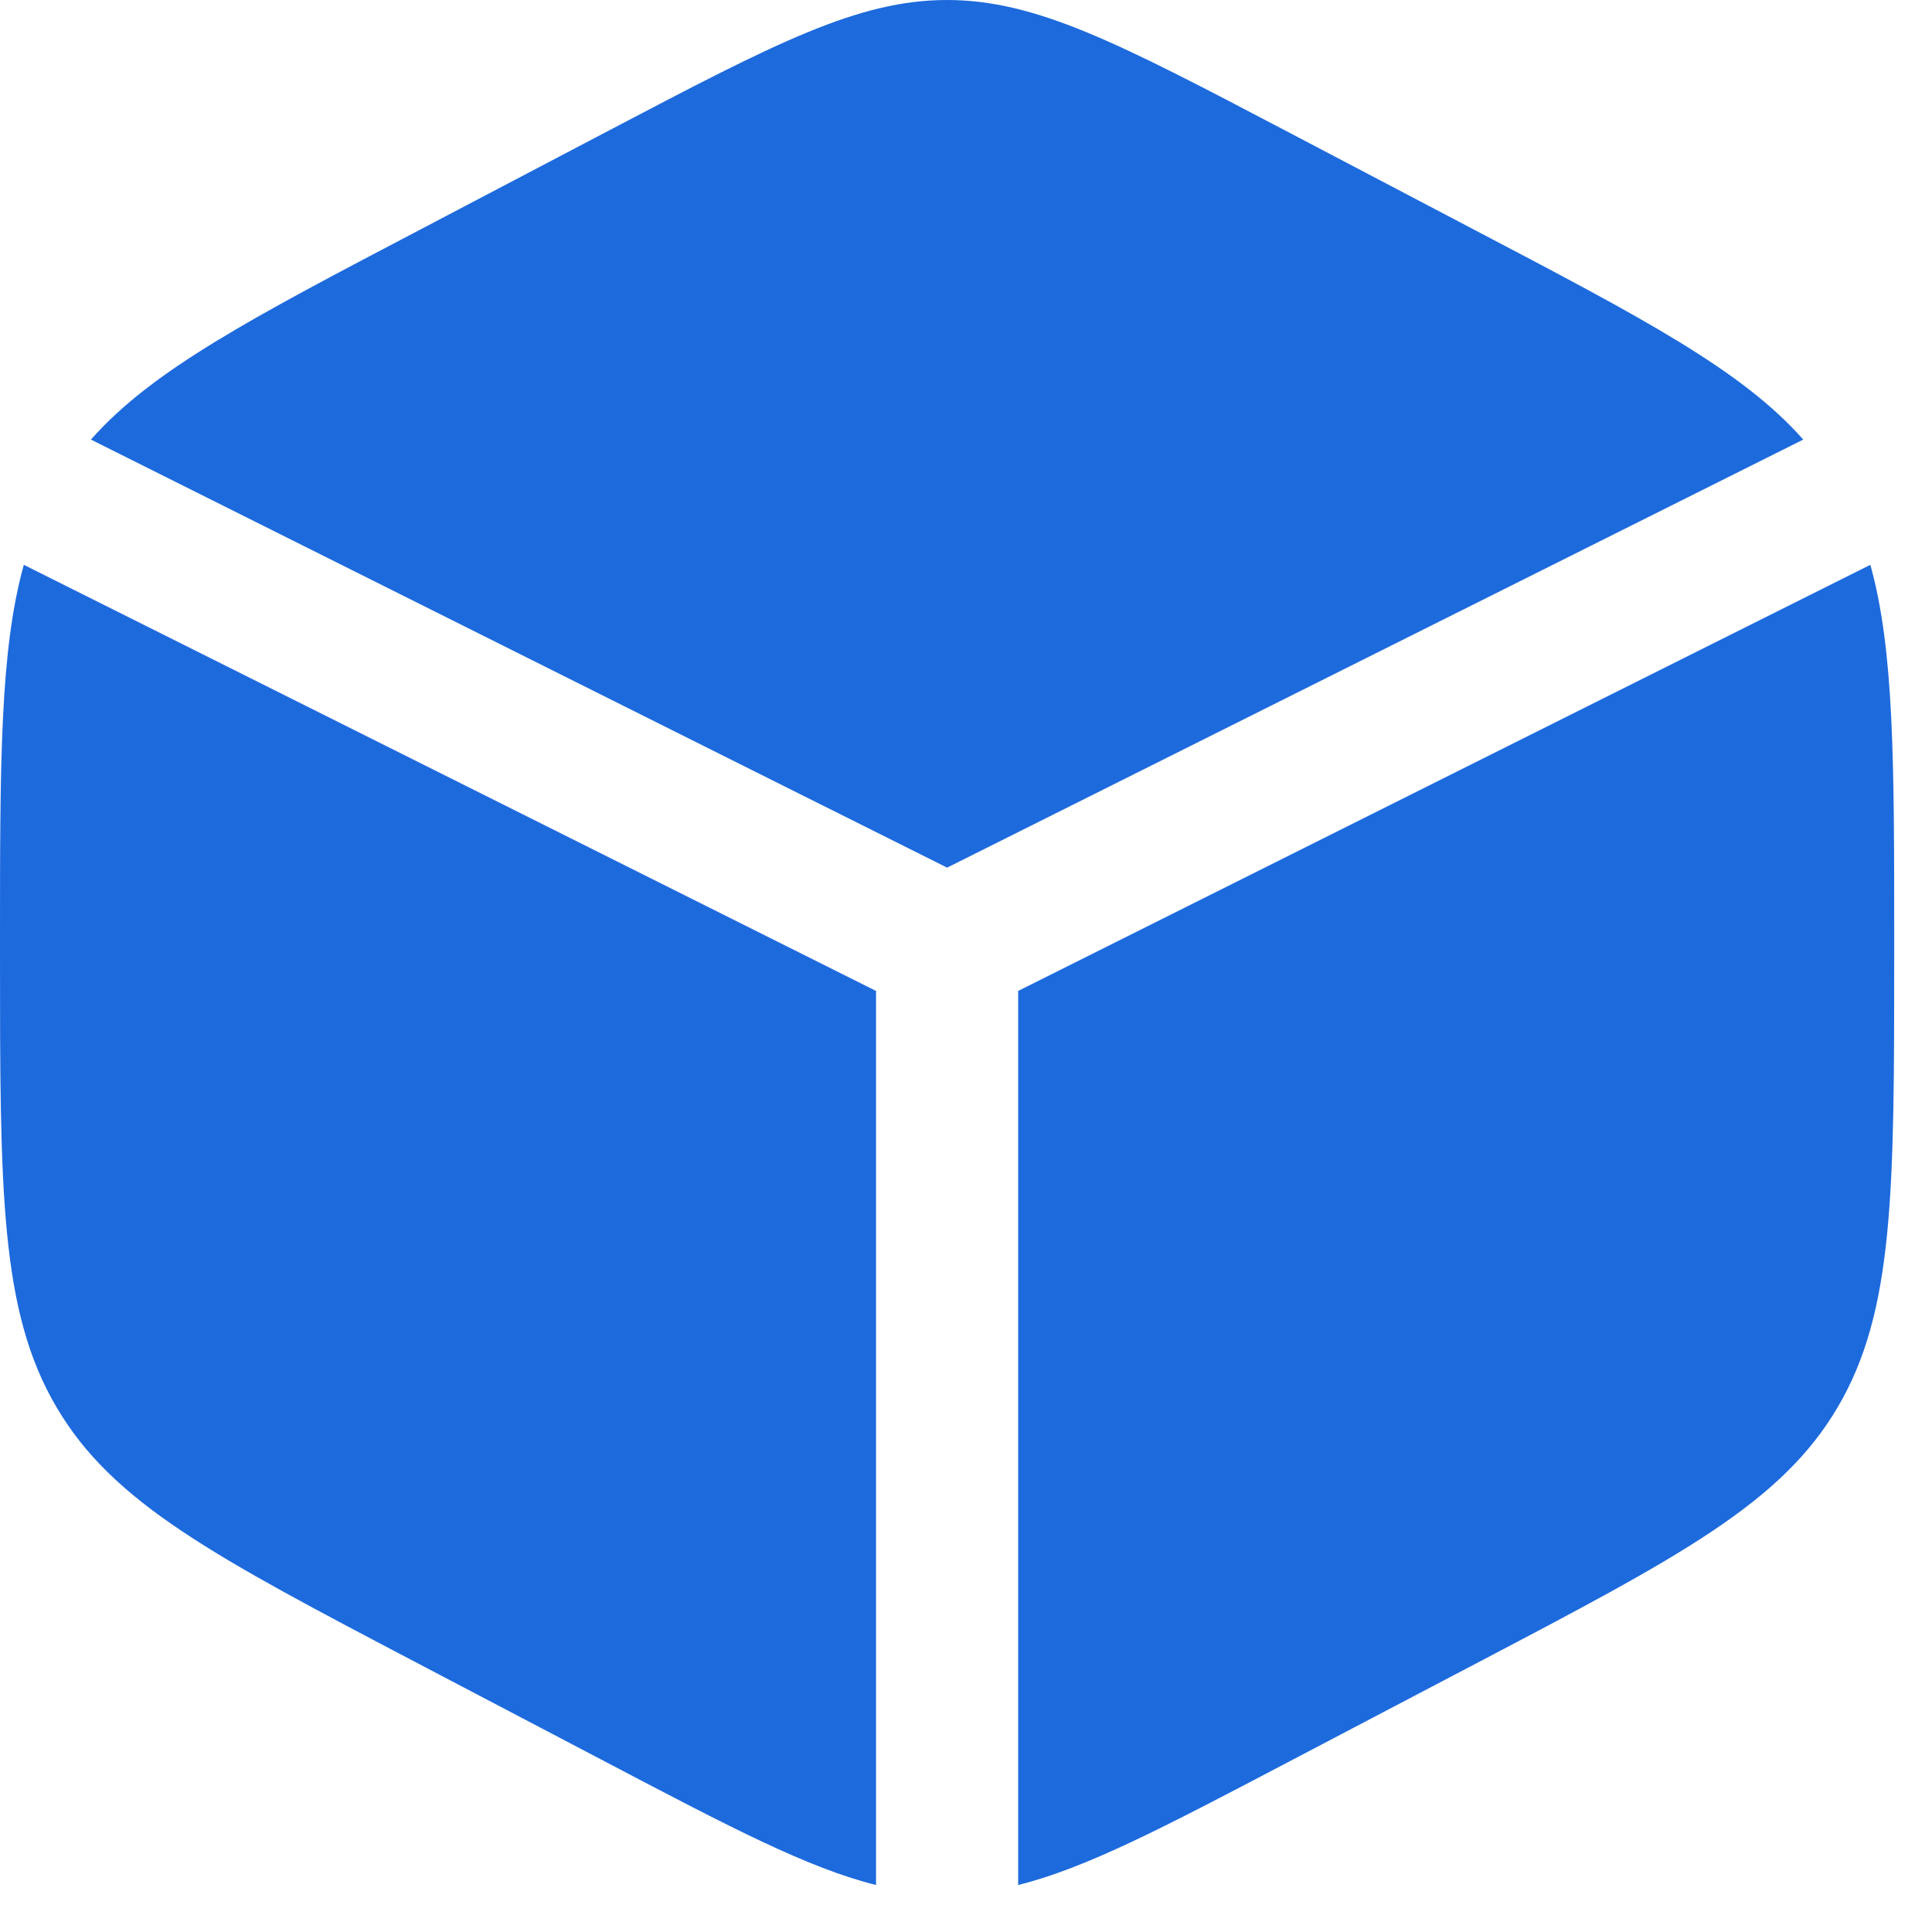 <?xml version="1.0" encoding="UTF-8"?> <svg xmlns="http://www.w3.org/2000/svg" width="34" height="34" viewBox="0 0 34 34" fill="none"> <path d="M25.963 4.053L22.63 2.303C19.704 0.768 18.241 0 16.667 0C15.093 0 13.63 0.768 10.704 2.303L7.371 4.053C4.414 5.604 2.677 6.516 1.6 7.736L16.667 15.269L31.734 7.736C30.657 6.516 28.919 5.604 25.963 4.053Z" fill="#1D6ADD"></path> <path d="M32.915 9.94L17.918 17.439V33.173C19.114 32.875 20.476 32.161 22.631 31.03L25.964 29.281C29.55 27.399 31.343 26.458 32.339 24.767C33.335 23.076 33.335 20.972 33.335 16.764V16.569C33.335 13.415 33.335 11.443 32.915 9.94Z" fill="#1D6ADD"></path> <path d="M15.417 33.173V17.439L0.419 9.94C1.49012e-07 11.443 0 13.415 0 16.569V16.764C0 20.972 -9.93411e-08 23.076 0.996 24.767C1.991 26.458 3.784 27.399 7.37 29.281L10.704 31.03C12.859 32.161 14.22 32.875 15.417 33.173Z" fill="#1D6ADD"></path> </svg> 
